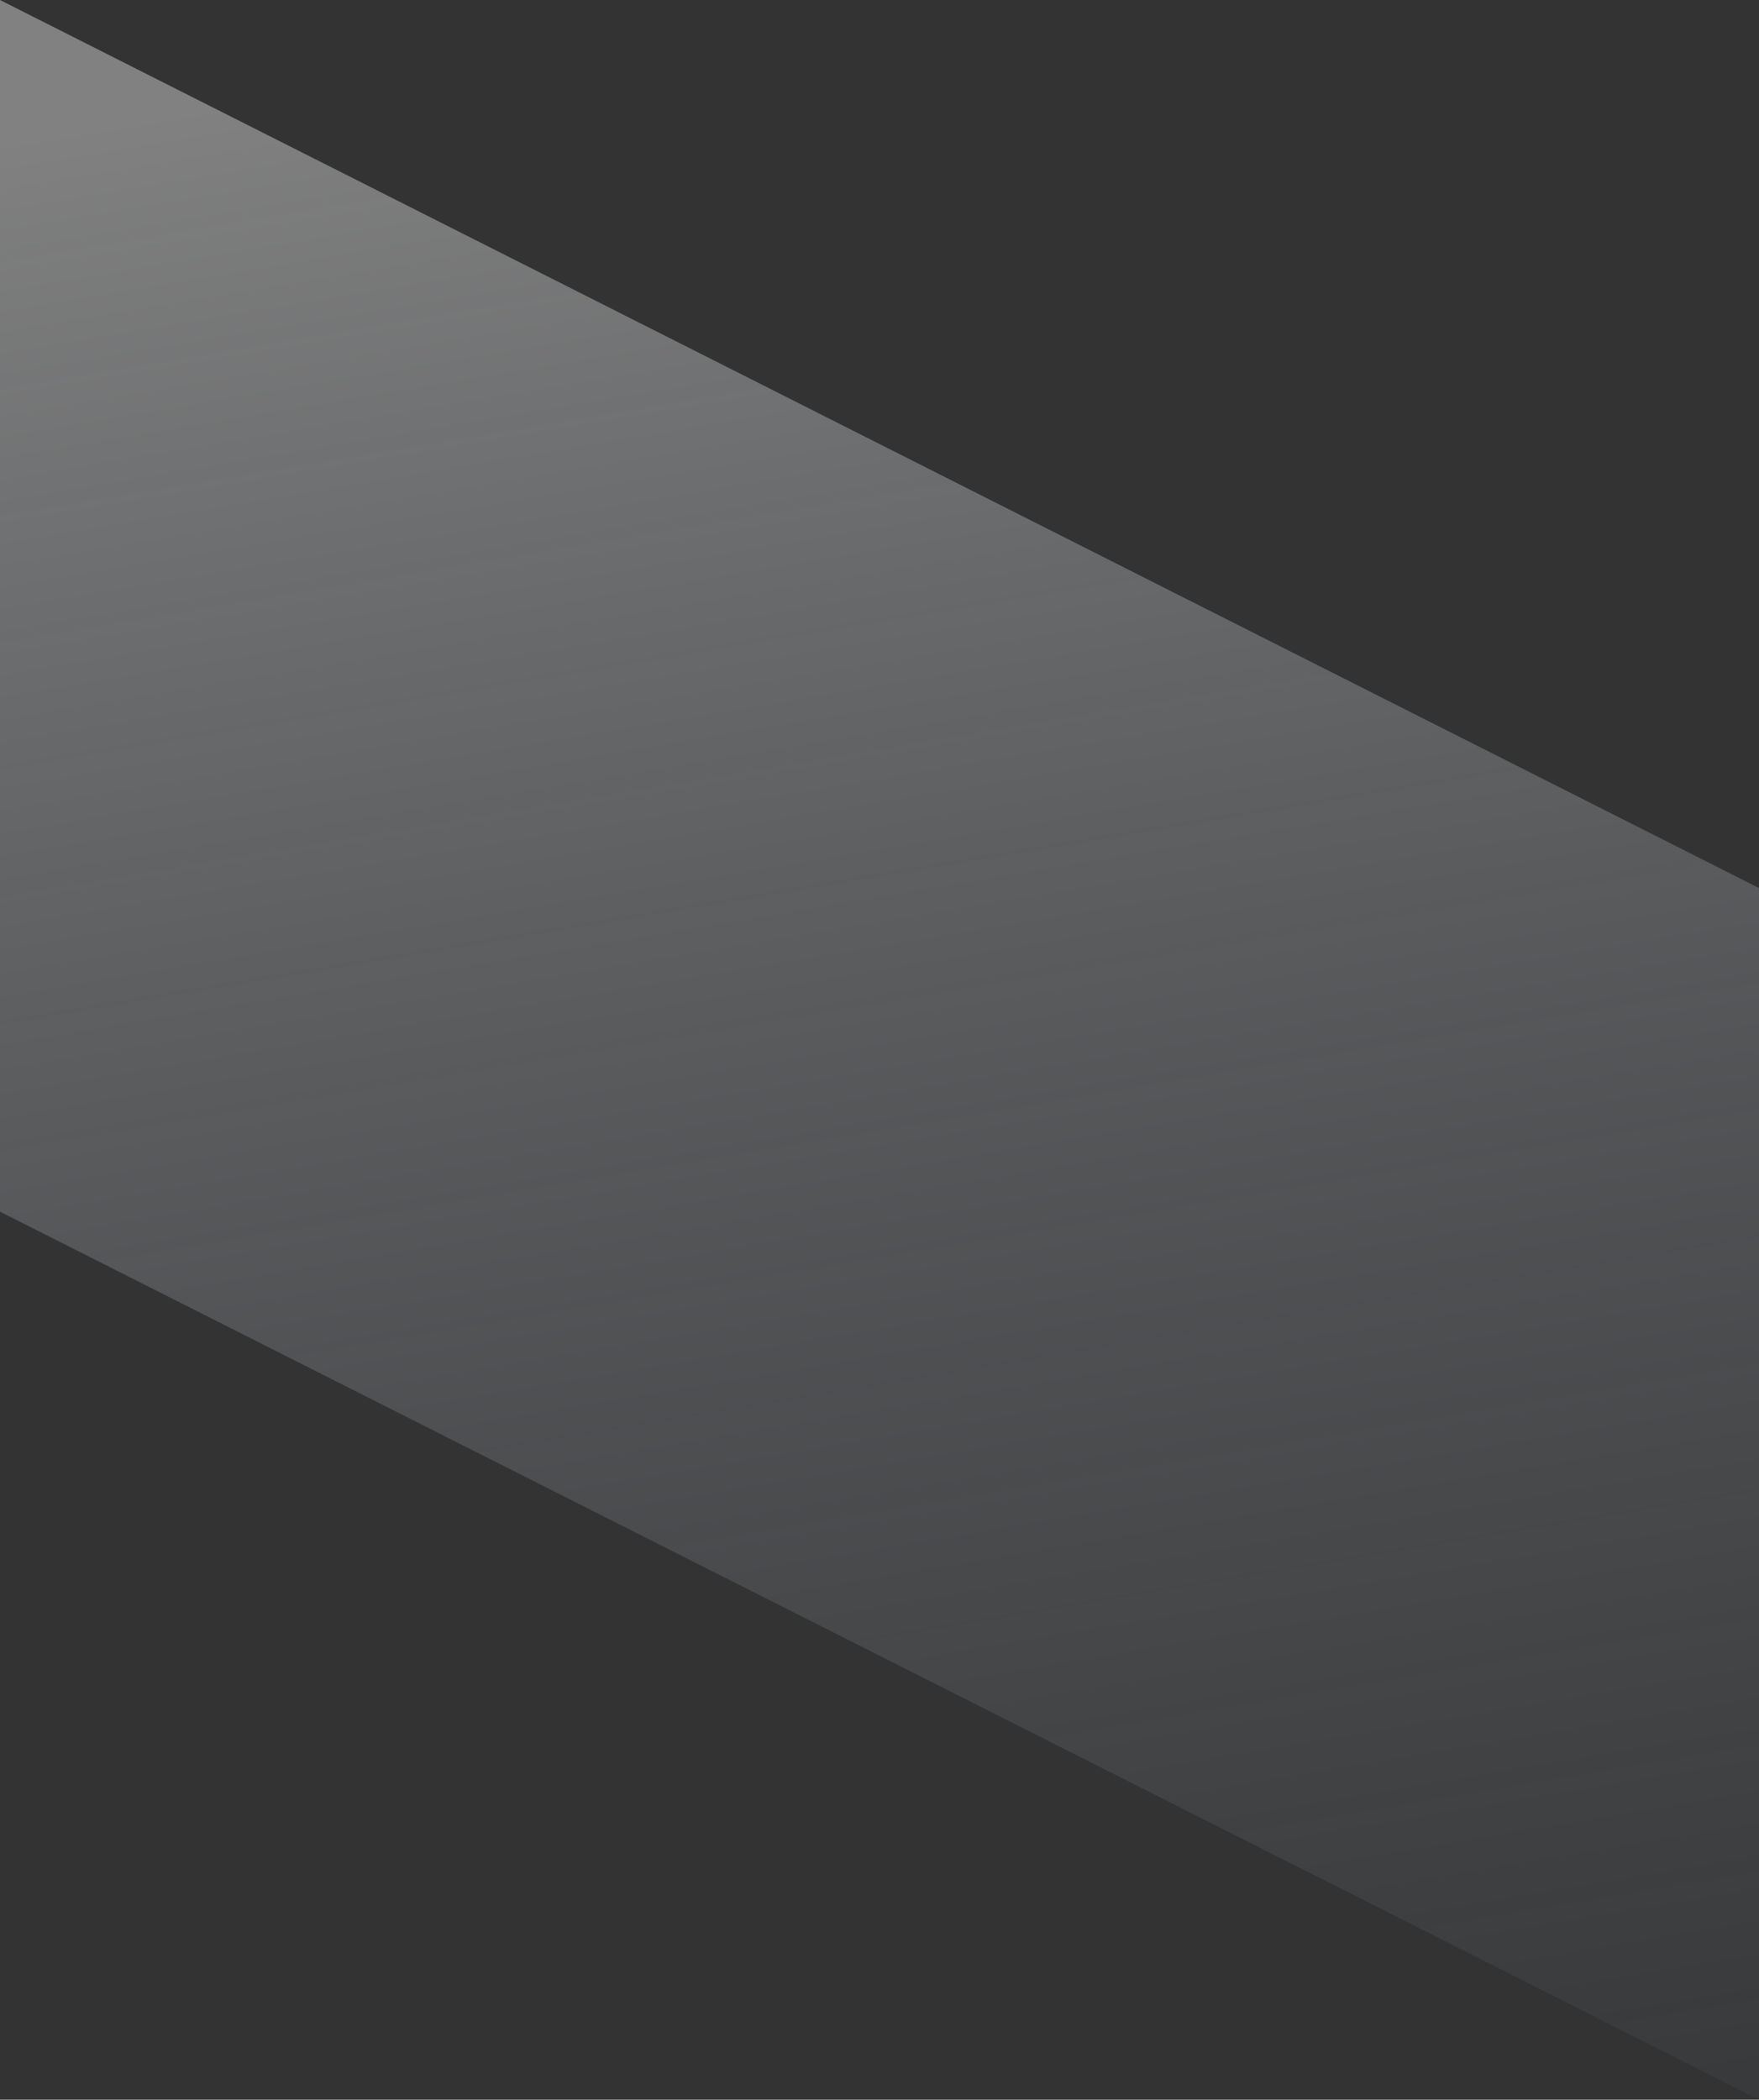 <?xml version="1.0" encoding="UTF-8"?> <svg xmlns="http://www.w3.org/2000/svg" width="548" height="654" viewBox="0 0 548 654" fill="none"><rect x="0" y="0" width="548" height="654" fill="#333333" stroke="none"/> <path opacity="0.4" d="M548 276.595L-8.19453e-06 0V377.405L548 654V276.595Z" fill="url(#paint0_linear_416_54)"></path> <defs> <linearGradient id="paint0_linear_416_54" x1="274" y1="2.74429e-06" x2="390.073" y2="690.769" gradientUnits="userSpaceOnUse"> <stop stop-color="#F4F4F4"></stop> <stop offset="1" stop-color="#9FADC0" stop-opacity="0.12"></stop> </linearGradient> </defs> </svg> 